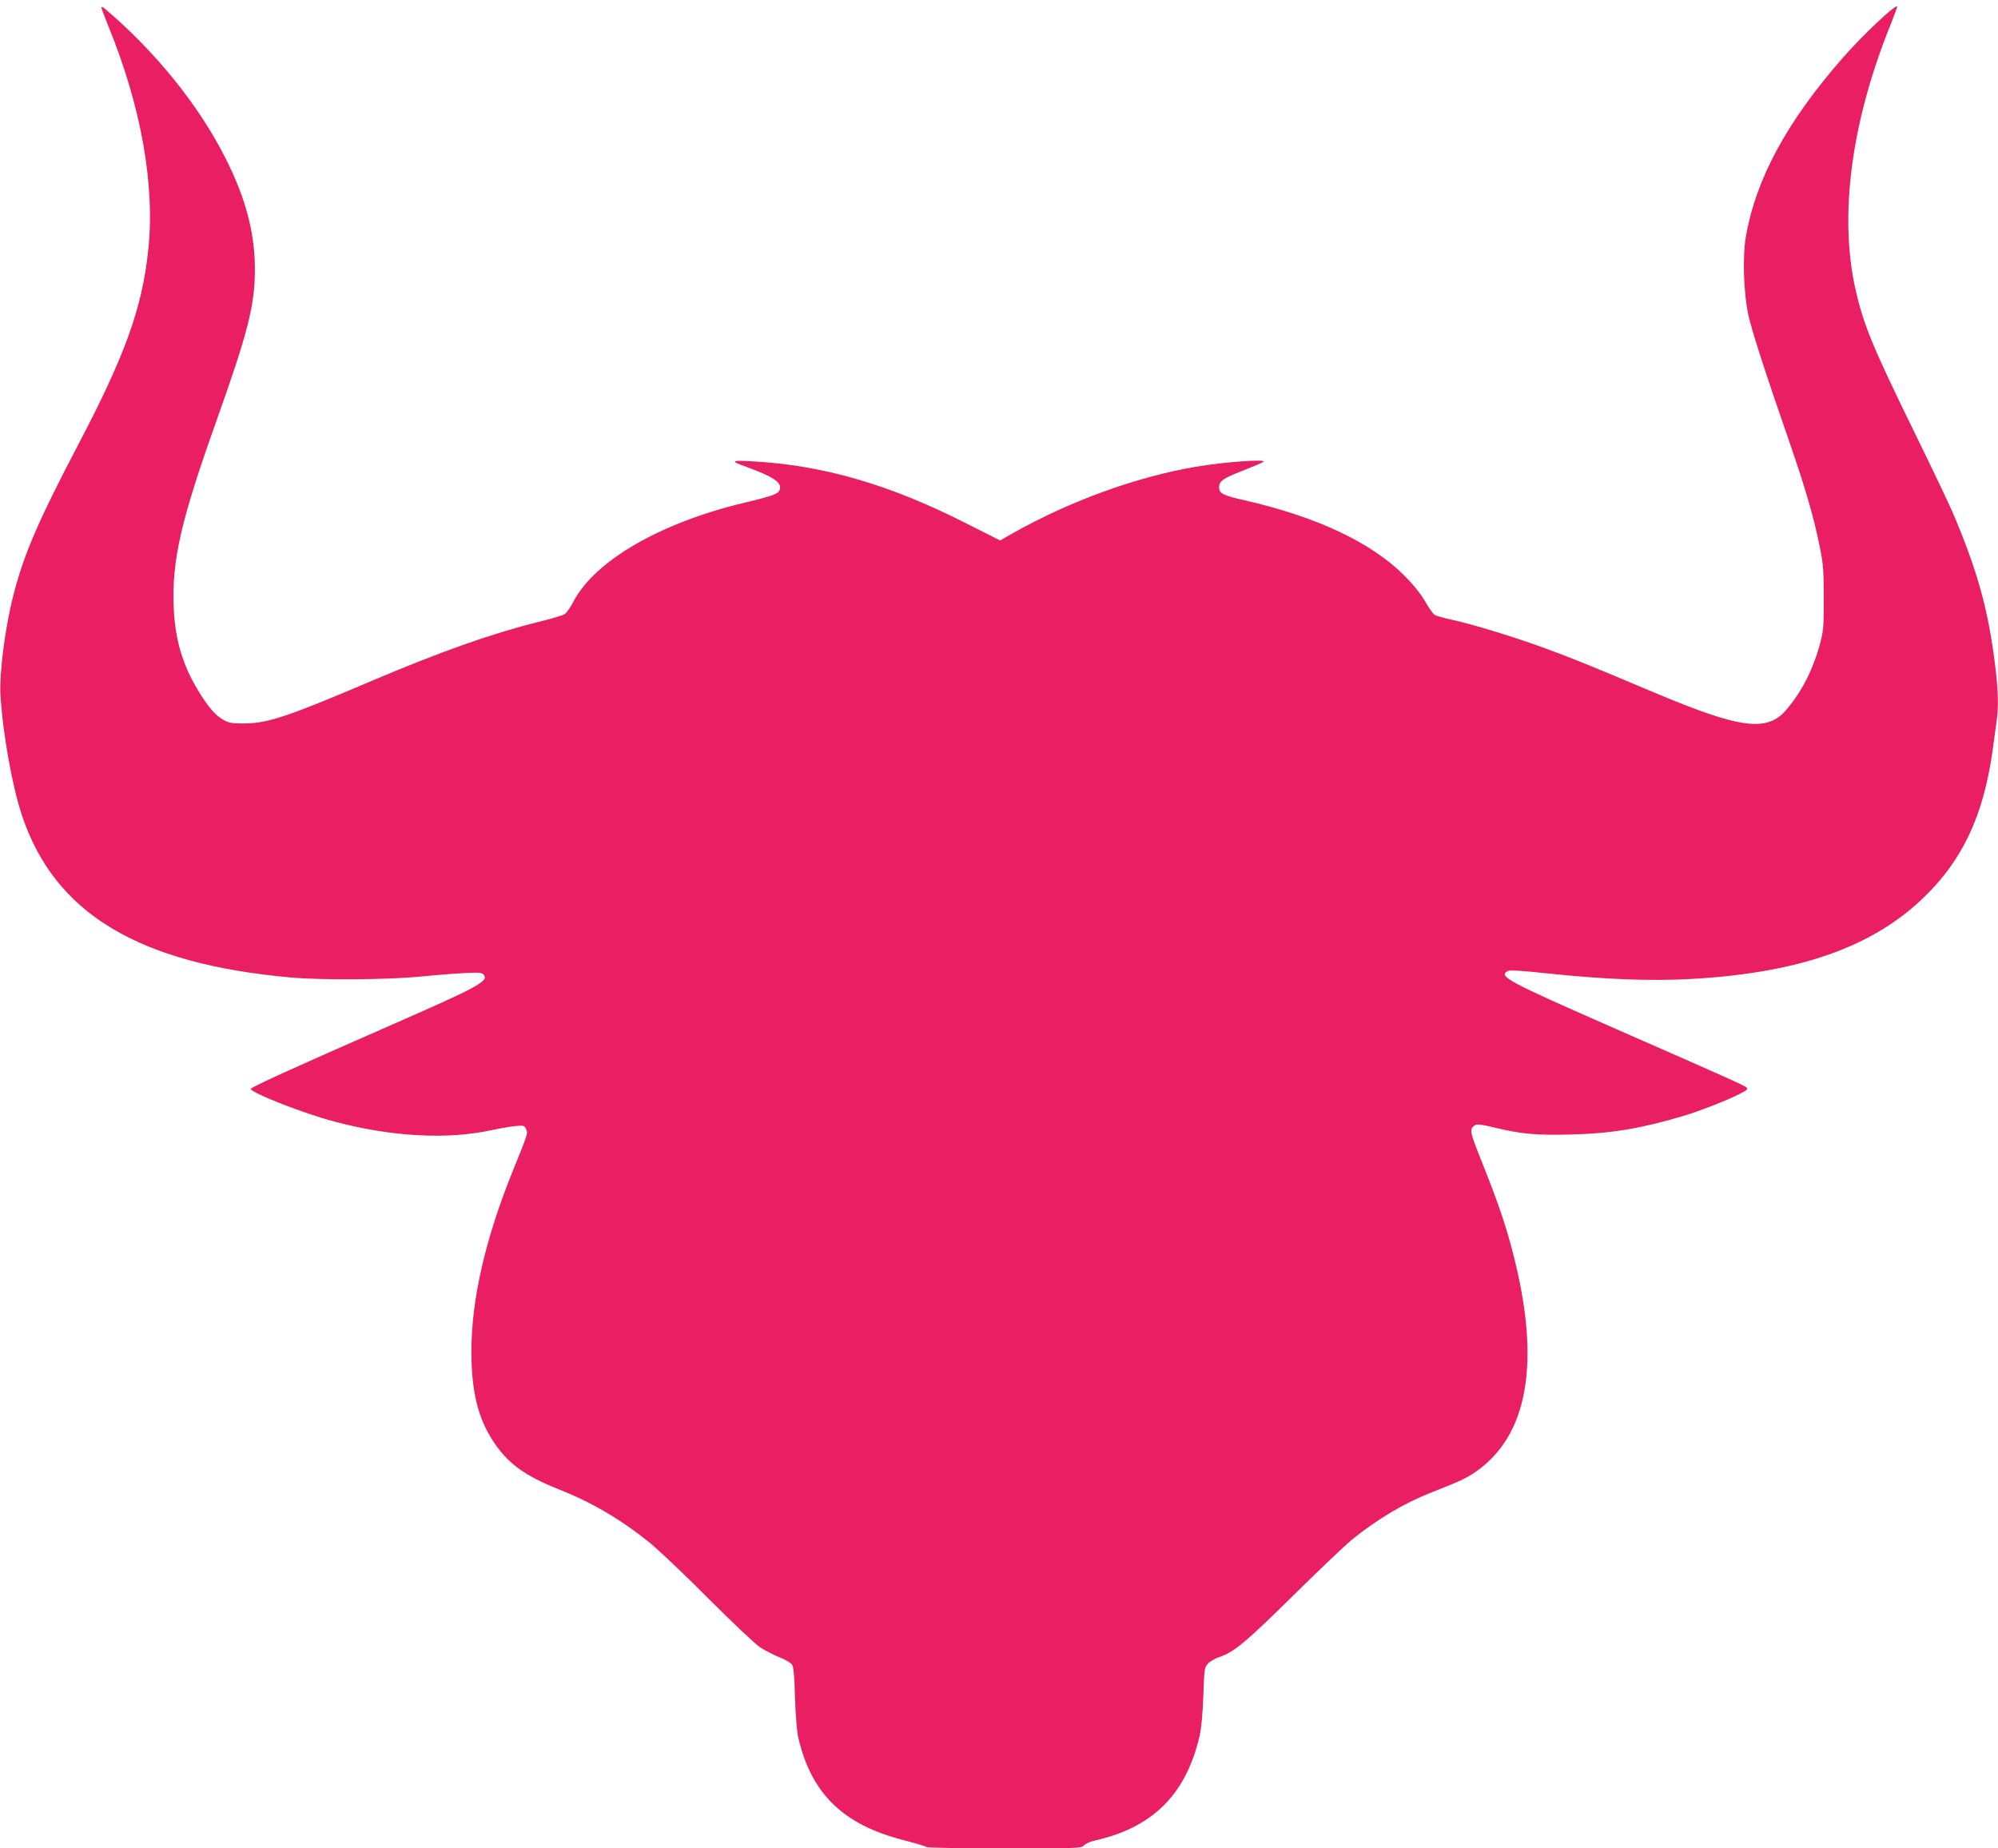 <?xml version="1.0" standalone="no"?>
<!DOCTYPE svg PUBLIC "-//W3C//DTD SVG 20010904//EN"
 "http://www.w3.org/TR/2001/REC-SVG-20010904/DTD/svg10.dtd">
<svg version="1.0" xmlns="http://www.w3.org/2000/svg"
 width="1280pt" height="1184pt" viewBox="0 0 1280 1184"
 preserveAspectRatio="xMidYMid meet">
<g transform="translate(0,1184) scale(0.1,-0.1)"
fill="#e91e63" stroke="none">
<path d="M650 11792 c0 -6 20 -60 44 -119 211 -516 301 -1023 255 -1441 -39
-365 -148 -668 -442 -1229 -263 -502 -354 -712 -421 -975 -53 -204 -91 -501
-83 -638 14 -243 74 -582 137 -771 209 -629 744 -952 1720 -1040 197 -18 619
-15 830 5 96 10 225 20 285 23 95 5 112 3 124 -11 34 -41 -38 -79 -609 -329
-591 -259 -883 -391 -883 -402 1 -25 345 -160 538 -210 367 -97 721 -116 1005
-54 52 11 121 23 152 26 53 5 58 4 68 -19 13 -28 13 -27 -83 -264 -177 -436
-267 -827 -267 -1159 0 -259 42 -431 143 -582 93 -139 199 -216 417 -303 212
-84 393 -190 580 -340 58 -47 229 -209 380 -361 151 -151 300 -292 331 -312
30 -19 86 -48 123 -63 37 -14 73 -36 81 -48 9 -15 15 -78 18 -211 4 -114 12
-216 21 -255 83 -358 286 -557 671 -656 77 -20 144 -40 150 -45 5 -5 217 -9
500 -9 472 0 493 1 509 19 10 11 41 25 69 31 373 84 585 296 672 670 11 48 20
141 24 257 6 173 7 183 30 207 13 14 45 32 70 41 96 31 173 96 476 395 165
163 334 323 375 357 168 135 335 234 510 303 183 72 219 89 279 129 341 232
424 704 245 1399 -46 181 -95 324 -195 575 -86 215 -88 225 -47 251 11 7 48 2
124 -17 170 -41 266 -50 489 -44 256 6 447 38 720 119 97 29 278 99 354 138
53 26 61 34 50 44 -14 13 -73 40 -839 376 -697 306 -753 336 -691 370 14 7 87
3 253 -15 371 -39 662 -50 918 -36 691 38 1163 202 1494 522 249 239 383 526
441 939 9 63 20 145 25 182 15 101 12 201 -10 380 -44 347 -112 592 -267 958
-25 58 -136 292 -248 520 -271 554 -327 690 -379 921 -105 474 -25 1073 227
1694 24 61 43 112 41 114 -12 13 -225 -188 -348 -329 -360 -411 -558 -777
-622 -1150 -21 -125 -14 -353 16 -495 22 -101 106 -363 265 -820 100 -291 154
-473 191 -658 25 -118 27 -154 28 -337 0 -192 -2 -211 -27 -304 -43 -156 -114
-295 -210 -409 -124 -149 -294 -127 -852 108 -409 173 -536 224 -714 289 -201
72 -443 146 -579 176 -51 11 -101 25 -111 31 -10 7 -38 46 -62 88 -27 47 -77
109 -129 161 -212 214 -562 379 -1025 485 -139 31 -165 45 -165 82 0 42 25 59
154 109 66 26 125 51 130 56 22 19 -251 -1 -434 -32 -381 -65 -808 -220 -1174
-427 l-79 -45 -216 109 c-492 250 -917 373 -1371 398 -138 8 -144 2 -40 -35
173 -63 228 -99 216 -144 -7 -29 -38 -41 -222 -85 -540 -128 -962 -371 -1100
-634 -19 -37 -45 -74 -57 -81 -12 -8 -89 -31 -172 -51 -290 -72 -620 -188
-1065 -377 -535 -228 -667 -272 -815 -272 -74 -1 -97 3 -131 21 -52 28 -101
84 -164 189 -100 164 -148 326 -157 529 -13 304 44 555 272 1195 205 574 249
749 248 980 -1 232 -60 453 -188 706 -170 338 -450 685 -773 958 -12 11 -22
14 -22 8z"/>
</g>
</svg>
